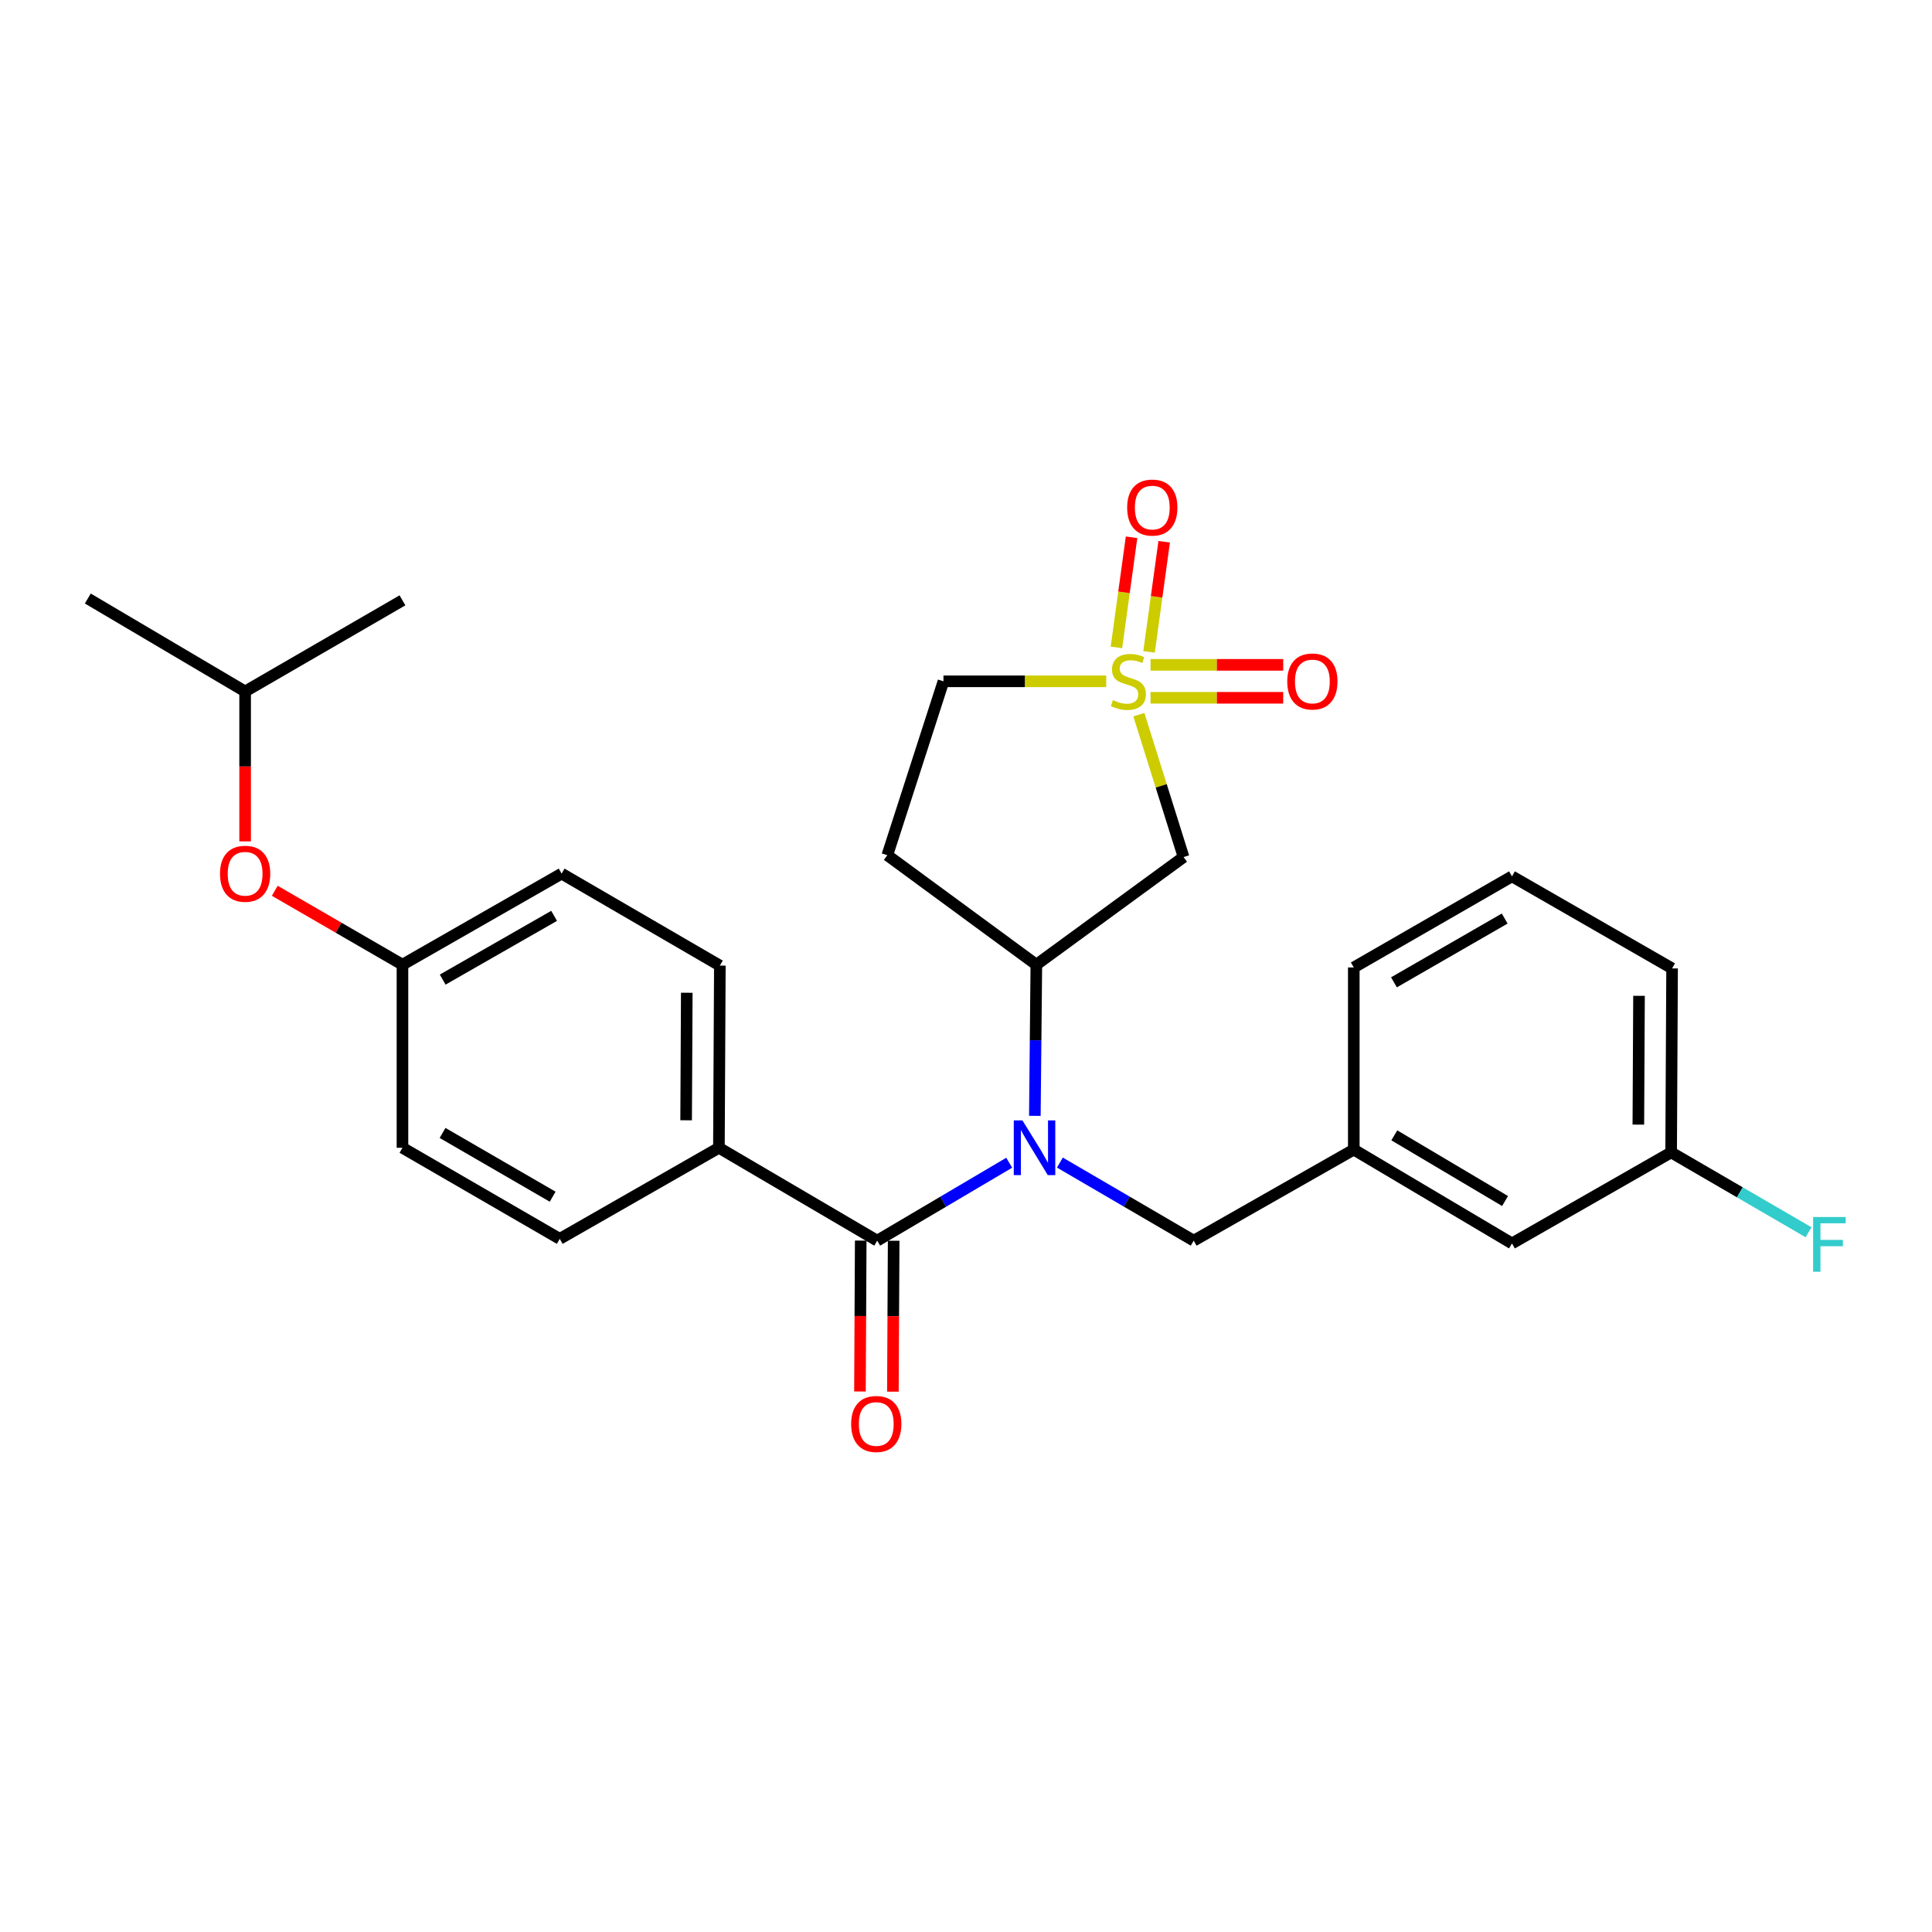 <?xml version='1.0' encoding='iso-8859-1'?>
<svg version='1.1' baseProfile='full'
              xmlns='http://www.w3.org/2000/svg'
                      xmlns:rdkit='http://www.rdkit.org/xml'
                      xmlns:xlink='http://www.w3.org/1999/xlink'
                  xml:space='preserve'
width='1000px' height='1000px' viewBox='0 0 1000 1000'>
<!-- END OF HEADER -->
<rect style='opacity:1.0;fill:#FFFFFF;stroke:none' width='1000' height='1000' x='0' y='0'> </rect>
<path class='bond-2' d='M 589.472,369.914 L 601.042,406.765' style='fill:none;fill-rule:evenodd;stroke:#CCCC00;stroke-width:6px;stroke-linecap:butt;stroke-linejoin:miter;stroke-opacity:1' />
<path class='bond-2' d='M 601.042,406.765 L 612.612,443.616' style='fill:none;fill-rule:evenodd;stroke:#000000;stroke-width:6px;stroke-linecap:butt;stroke-linejoin:miter;stroke-opacity:1' />
<path class='bond-5' d='M 594.747,337.419 L 598.663,308.915' style='fill:none;fill-rule:evenodd;stroke:#CCCC00;stroke-width:6px;stroke-linecap:butt;stroke-linejoin:miter;stroke-opacity:1' />
<path class='bond-5' d='M 598.663,308.915 L 602.579,280.41' style='fill:none;fill-rule:evenodd;stroke:#FF0000;stroke-width:6px;stroke-linecap:butt;stroke-linejoin:miter;stroke-opacity:1' />
<path class='bond-5' d='M 577.86,335.099 L 581.776,306.595' style='fill:none;fill-rule:evenodd;stroke:#CCCC00;stroke-width:6px;stroke-linecap:butt;stroke-linejoin:miter;stroke-opacity:1' />
<path class='bond-5' d='M 581.776,306.595 L 585.692,278.09' style='fill:none;fill-rule:evenodd;stroke:#FF0000;stroke-width:6px;stroke-linecap:butt;stroke-linejoin:miter;stroke-opacity:1' />
<path class='bond-6' d='M 595.512,361.174 L 629.848,361.174' style='fill:none;fill-rule:evenodd;stroke:#CCCC00;stroke-width:6px;stroke-linecap:butt;stroke-linejoin:miter;stroke-opacity:1' />
<path class='bond-6' d='M 629.848,361.174 L 664.184,361.174' style='fill:none;fill-rule:evenodd;stroke:#FF0000;stroke-width:6px;stroke-linecap:butt;stroke-linejoin:miter;stroke-opacity:1' />
<path class='bond-6' d='M 595.512,344.128 L 629.848,344.128' style='fill:none;fill-rule:evenodd;stroke:#CCCC00;stroke-width:6px;stroke-linecap:butt;stroke-linejoin:miter;stroke-opacity:1' />
<path class='bond-6' d='M 629.848,344.128 L 664.184,344.128' style='fill:none;fill-rule:evenodd;stroke:#FF0000;stroke-width:6px;stroke-linecap:butt;stroke-linejoin:miter;stroke-opacity:1' />
<path class='bond-9' d='M 572.579,352.651 L 530.455,352.651' style='fill:none;fill-rule:evenodd;stroke:#CCCC00;stroke-width:6px;stroke-linecap:butt;stroke-linejoin:miter;stroke-opacity:1' />
<path class='bond-9' d='M 530.455,352.651 L 488.332,352.651' style='fill:none;fill-rule:evenodd;stroke:#000000;stroke-width:6px;stroke-linecap:butt;stroke-linejoin:miter;stroke-opacity:1' />
<path class='bond-0' d='M 535.636,577.56 L 536.023,538.439' style='fill:none;fill-rule:evenodd;stroke:#0000FF;stroke-width:6px;stroke-linecap:butt;stroke-linejoin:miter;stroke-opacity:1' />
<path class='bond-0' d='M 536.023,538.439 L 536.41,499.317' style='fill:none;fill-rule:evenodd;stroke:#000000;stroke-width:6px;stroke-linecap:butt;stroke-linejoin:miter;stroke-opacity:1' />
<path class='bond-1' d='M 522.368,601.826 L 488.2,621.996' style='fill:none;fill-rule:evenodd;stroke:#0000FF;stroke-width:6px;stroke-linecap:butt;stroke-linejoin:miter;stroke-opacity:1' />
<path class='bond-1' d='M 488.2,621.996 L 454.033,642.167' style='fill:none;fill-rule:evenodd;stroke:#000000;stroke-width:6px;stroke-linecap:butt;stroke-linejoin:miter;stroke-opacity:1' />
<path class='bond-7' d='M 548.597,601.749 L 583.228,621.958' style='fill:none;fill-rule:evenodd;stroke:#0000FF;stroke-width:6px;stroke-linecap:butt;stroke-linejoin:miter;stroke-opacity:1' />
<path class='bond-7' d='M 583.228,621.958 L 617.858,642.167' style='fill:none;fill-rule:evenodd;stroke:#000000;stroke-width:6px;stroke-linecap:butt;stroke-linejoin:miter;stroke-opacity:1' />
<path class='bond-4' d='M 454.033,642.167 L 372.111,594.09' style='fill:none;fill-rule:evenodd;stroke:#000000;stroke-width:6px;stroke-linecap:butt;stroke-linejoin:miter;stroke-opacity:1' />
<path class='bond-10' d='M 445.51,642.124 L 445.311,681.179' style='fill:none;fill-rule:evenodd;stroke:#000000;stroke-width:6px;stroke-linecap:butt;stroke-linejoin:miter;stroke-opacity:1' />
<path class='bond-10' d='M 445.311,681.179 L 445.112,720.234' style='fill:none;fill-rule:evenodd;stroke:#FF0000;stroke-width:6px;stroke-linecap:butt;stroke-linejoin:miter;stroke-opacity:1' />
<path class='bond-10' d='M 462.556,642.21 L 462.357,681.266' style='fill:none;fill-rule:evenodd;stroke:#000000;stroke-width:6px;stroke-linecap:butt;stroke-linejoin:miter;stroke-opacity:1' />
<path class='bond-10' d='M 462.357,681.266 L 462.158,720.321' style='fill:none;fill-rule:evenodd;stroke:#FF0000;stroke-width:6px;stroke-linecap:butt;stroke-linejoin:miter;stroke-opacity:1' />
<path class='bond-3' d='M 612.612,443.616 L 536.41,499.317' style='fill:none;fill-rule:evenodd;stroke:#000000;stroke-width:6px;stroke-linecap:butt;stroke-linejoin:miter;stroke-opacity:1' />
<path class='bond-27' d='M 536.41,499.317 L 459.27,442.66' style='fill:none;fill-rule:evenodd;stroke:#000000;stroke-width:6px;stroke-linecap:butt;stroke-linejoin:miter;stroke-opacity:1' />
<path class='bond-12' d='M 372.111,594.09 L 372.594,499.791' style='fill:none;fill-rule:evenodd;stroke:#000000;stroke-width:6px;stroke-linecap:butt;stroke-linejoin:miter;stroke-opacity:1' />
<path class='bond-12' d='M 355.138,579.857 L 355.476,513.848' style='fill:none;fill-rule:evenodd;stroke:#000000;stroke-width:6px;stroke-linecap:butt;stroke-linejoin:miter;stroke-opacity:1' />
<path class='bond-13' d='M 372.111,594.09 L 289.725,641.23' style='fill:none;fill-rule:evenodd;stroke:#000000;stroke-width:6px;stroke-linecap:butt;stroke-linejoin:miter;stroke-opacity:1' />
<path class='bond-11' d='M 617.858,642.167 L 700.718,595.027' style='fill:none;fill-rule:evenodd;stroke:#000000;stroke-width:6px;stroke-linecap:butt;stroke-linejoin:miter;stroke-opacity:1' />
<path class='bond-8' d='M 459.27,442.66 L 488.332,352.651' style='fill:none;fill-rule:evenodd;stroke:#000000;stroke-width:6px;stroke-linecap:butt;stroke-linejoin:miter;stroke-opacity:1' />
<path class='bond-16' d='M 700.718,595.027 L 782.602,643.597' style='fill:none;fill-rule:evenodd;stroke:#000000;stroke-width:6px;stroke-linecap:butt;stroke-linejoin:miter;stroke-opacity:1' />
<path class='bond-16' d='M 721.696,587.652 L 779.015,621.651' style='fill:none;fill-rule:evenodd;stroke:#000000;stroke-width:6px;stroke-linecap:butt;stroke-linejoin:miter;stroke-opacity:1' />
<path class='bond-23' d='M 700.718,595.027 L 700.718,500.756' style='fill:none;fill-rule:evenodd;stroke:#000000;stroke-width:6px;stroke-linecap:butt;stroke-linejoin:miter;stroke-opacity:1' />
<path class='bond-18' d='M 372.594,499.791 L 290.7,452.177' style='fill:none;fill-rule:evenodd;stroke:#000000;stroke-width:6px;stroke-linecap:butt;stroke-linejoin:miter;stroke-opacity:1' />
<path class='bond-19' d='M 289.725,641.23 L 208.314,594.09' style='fill:none;fill-rule:evenodd;stroke:#000000;stroke-width:6px;stroke-linecap:butt;stroke-linejoin:miter;stroke-opacity:1' />
<path class='bond-19' d='M 286.054,619.408 L 229.067,586.41' style='fill:none;fill-rule:evenodd;stroke:#000000;stroke-width:6px;stroke-linecap:butt;stroke-linejoin:miter;stroke-opacity:1' />
<path class='bond-14' d='M 142.227,461.064 L 175.271,480.19' style='fill:none;fill-rule:evenodd;stroke:#FF0000;stroke-width:6px;stroke-linecap:butt;stroke-linejoin:miter;stroke-opacity:1' />
<path class='bond-14' d='M 175.271,480.19 L 208.314,499.317' style='fill:none;fill-rule:evenodd;stroke:#000000;stroke-width:6px;stroke-linecap:butt;stroke-linejoin:miter;stroke-opacity:1' />
<path class='bond-22' d='M 126.875,435.5 L 126.875,396.699' style='fill:none;fill-rule:evenodd;stroke:#FF0000;stroke-width:6px;stroke-linecap:butt;stroke-linejoin:miter;stroke-opacity:1' />
<path class='bond-22' d='M 126.875,396.699 L 126.875,357.897' style='fill:none;fill-rule:evenodd;stroke:#000000;stroke-width:6px;stroke-linecap:butt;stroke-linejoin:miter;stroke-opacity:1' />
<path class='bond-15' d='M 208.314,499.317 L 208.314,594.09' style='fill:none;fill-rule:evenodd;stroke:#000000;stroke-width:6px;stroke-linecap:butt;stroke-linejoin:miter;stroke-opacity:1' />
<path class='bond-28' d='M 208.314,499.317 L 290.7,452.177' style='fill:none;fill-rule:evenodd;stroke:#000000;stroke-width:6px;stroke-linecap:butt;stroke-linejoin:miter;stroke-opacity:1' />
<path class='bond-28' d='M 229.137,507.041 L 286.807,474.043' style='fill:none;fill-rule:evenodd;stroke:#000000;stroke-width:6px;stroke-linecap:butt;stroke-linejoin:miter;stroke-opacity:1' />
<path class='bond-17' d='M 782.602,643.597 L 864.979,596.476' style='fill:none;fill-rule:evenodd;stroke:#000000;stroke-width:6px;stroke-linecap:butt;stroke-linejoin:miter;stroke-opacity:1' />
<path class='bond-20' d='M 864.979,596.476 L 900.541,617.147' style='fill:none;fill-rule:evenodd;stroke:#000000;stroke-width:6px;stroke-linecap:butt;stroke-linejoin:miter;stroke-opacity:1' />
<path class='bond-20' d='M 900.541,617.147 L 936.103,637.818' style='fill:none;fill-rule:evenodd;stroke:#33CCCC;stroke-width:6px;stroke-linecap:butt;stroke-linejoin:miter;stroke-opacity:1' />
<path class='bond-29' d='M 864.979,596.476 L 865.471,501.239' style='fill:none;fill-rule:evenodd;stroke:#000000;stroke-width:6px;stroke-linecap:butt;stroke-linejoin:miter;stroke-opacity:1' />
<path class='bond-29' d='M 848.007,582.102 L 848.352,515.437' style='fill:none;fill-rule:evenodd;stroke:#000000;stroke-width:6px;stroke-linecap:butt;stroke-linejoin:miter;stroke-opacity:1' />
<path class='bond-21' d='M 782.602,453.597 L 700.718,500.756' style='fill:none;fill-rule:evenodd;stroke:#000000;stroke-width:6px;stroke-linecap:butt;stroke-linejoin:miter;stroke-opacity:1' />
<path class='bond-21' d='M 778.826,475.442 L 721.507,508.453' style='fill:none;fill-rule:evenodd;stroke:#000000;stroke-width:6px;stroke-linecap:butt;stroke-linejoin:miter;stroke-opacity:1' />
<path class='bond-24' d='M 782.602,453.597 L 865.471,501.239' style='fill:none;fill-rule:evenodd;stroke:#000000;stroke-width:6px;stroke-linecap:butt;stroke-linejoin:miter;stroke-opacity:1' />
<path class='bond-25' d='M 126.875,357.897 L 45.455,309.791' style='fill:none;fill-rule:evenodd;stroke:#000000;stroke-width:6px;stroke-linecap:butt;stroke-linejoin:miter;stroke-opacity:1' />
<path class='bond-26' d='M 126.875,357.897 L 208.314,310.738' style='fill:none;fill-rule:evenodd;stroke:#000000;stroke-width:6px;stroke-linecap:butt;stroke-linejoin:miter;stroke-opacity:1' />
<path  class='atom-0' d='M 576.052 362.371
Q 576.372 362.491, 577.692 363.051
Q 579.012 363.611, 580.452 363.971
Q 581.932 364.291, 583.372 364.291
Q 586.052 364.291, 587.612 363.011
Q 589.172 361.691, 589.172 359.411
Q 589.172 357.851, 588.372 356.891
Q 587.612 355.931, 586.412 355.411
Q 585.212 354.891, 583.212 354.291
Q 580.692 353.531, 579.172 352.811
Q 577.692 352.091, 576.612 350.571
Q 575.572 349.051, 575.572 346.491
Q 575.572 342.931, 577.972 340.731
Q 580.412 338.531, 585.212 338.531
Q 588.492 338.531, 592.212 340.091
L 591.292 343.171
Q 587.892 341.771, 585.332 341.771
Q 582.572 341.771, 581.052 342.931
Q 579.532 344.051, 579.572 346.011
Q 579.572 347.531, 580.332 348.451
Q 581.132 349.371, 582.252 349.891
Q 583.412 350.411, 585.332 351.011
Q 587.892 351.811, 589.412 352.611
Q 590.932 353.411, 592.012 355.051
Q 593.132 356.651, 593.132 359.411
Q 593.132 363.331, 590.492 365.451
Q 587.892 367.531, 583.532 367.531
Q 581.012 367.531, 579.092 366.971
Q 577.212 366.451, 574.972 365.531
L 576.052 362.371
' fill='#CCCC00'/>
<path  class='atom-1' d='M 529.212 579.93
L 538.492 594.93
Q 539.412 596.41, 540.892 599.09
Q 542.372 601.77, 542.452 601.93
L 542.452 579.93
L 546.212 579.93
L 546.212 608.25
L 542.332 608.25
L 532.372 591.85
Q 531.212 589.93, 529.972 587.73
Q 528.772 585.53, 528.412 584.85
L 528.412 608.25
L 524.732 608.25
L 524.732 579.93
L 529.212 579.93
' fill='#0000FF'/>
<path  class='atom-6' d='M 583.419 262.712
Q 583.419 255.912, 586.779 252.112
Q 590.139 248.312, 596.419 248.312
Q 602.699 248.312, 606.059 252.112
Q 609.419 255.912, 609.419 262.712
Q 609.419 269.592, 606.019 273.512
Q 602.619 277.392, 596.419 277.392
Q 590.179 277.392, 586.779 273.512
Q 583.419 269.632, 583.419 262.712
M 596.419 274.192
Q 600.739 274.192, 603.059 271.312
Q 605.419 268.392, 605.419 262.712
Q 605.419 257.152, 603.059 254.352
Q 600.739 251.512, 596.419 251.512
Q 592.099 251.512, 589.739 254.312
Q 587.419 257.112, 587.419 262.712
Q 587.419 268.432, 589.739 271.312
Q 592.099 274.192, 596.419 274.192
' fill='#FF0000'/>
<path  class='atom-7' d='M 666.279 352.731
Q 666.279 345.931, 669.639 342.131
Q 672.999 338.331, 679.279 338.331
Q 685.559 338.331, 688.919 342.131
Q 692.279 345.931, 692.279 352.731
Q 692.279 359.611, 688.879 363.531
Q 685.479 367.411, 679.279 367.411
Q 673.039 367.411, 669.639 363.531
Q 666.279 359.651, 666.279 352.731
M 679.279 364.211
Q 683.599 364.211, 685.919 361.331
Q 688.279 358.411, 688.279 352.731
Q 688.279 347.171, 685.919 344.371
Q 683.599 341.531, 679.279 341.531
Q 674.959 341.531, 672.599 344.331
Q 670.279 347.131, 670.279 352.731
Q 670.279 358.451, 672.599 361.331
Q 674.959 364.211, 679.279 364.211
' fill='#FF0000'/>
<path  class='atom-11' d='M 440.55 737.048
Q 440.55 730.248, 443.91 726.448
Q 447.27 722.648, 453.55 722.648
Q 459.83 722.648, 463.19 726.448
Q 466.55 730.248, 466.55 737.048
Q 466.55 743.928, 463.15 747.848
Q 459.75 751.728, 453.55 751.728
Q 447.31 751.728, 443.91 747.848
Q 440.55 743.968, 440.55 737.048
M 453.55 748.528
Q 457.87 748.528, 460.19 745.648
Q 462.55 742.728, 462.55 737.048
Q 462.55 731.488, 460.19 728.688
Q 457.87 725.848, 453.55 725.848
Q 449.23 725.848, 446.87 728.648
Q 444.55 731.448, 444.55 737.048
Q 444.55 742.768, 446.87 745.648
Q 449.23 748.528, 453.55 748.528
' fill='#FF0000'/>
<path  class='atom-15' d='M 113.875 452.257
Q 113.875 445.457, 117.235 441.657
Q 120.595 437.857, 126.875 437.857
Q 133.155 437.857, 136.515 441.657
Q 139.875 445.457, 139.875 452.257
Q 139.875 459.137, 136.475 463.057
Q 133.075 466.937, 126.875 466.937
Q 120.635 466.937, 117.235 463.057
Q 113.875 459.177, 113.875 452.257
M 126.875 463.737
Q 131.195 463.737, 133.515 460.857
Q 135.875 457.937, 135.875 452.257
Q 135.875 446.697, 133.515 443.897
Q 131.195 441.057, 126.875 441.057
Q 122.555 441.057, 120.195 443.857
Q 117.875 446.657, 117.875 452.257
Q 117.875 457.977, 120.195 460.857
Q 122.555 463.737, 126.875 463.737
' fill='#FF0000'/>
<path  class='atom-21' d='M 938.471 629.929
L 955.311 629.929
L 955.311 633.169
L 942.271 633.169
L 942.271 641.769
L 953.871 641.769
L 953.871 645.049
L 942.271 645.049
L 942.271 658.249
L 938.471 658.249
L 938.471 629.929
' fill='#33CCCC'/>
</svg>
